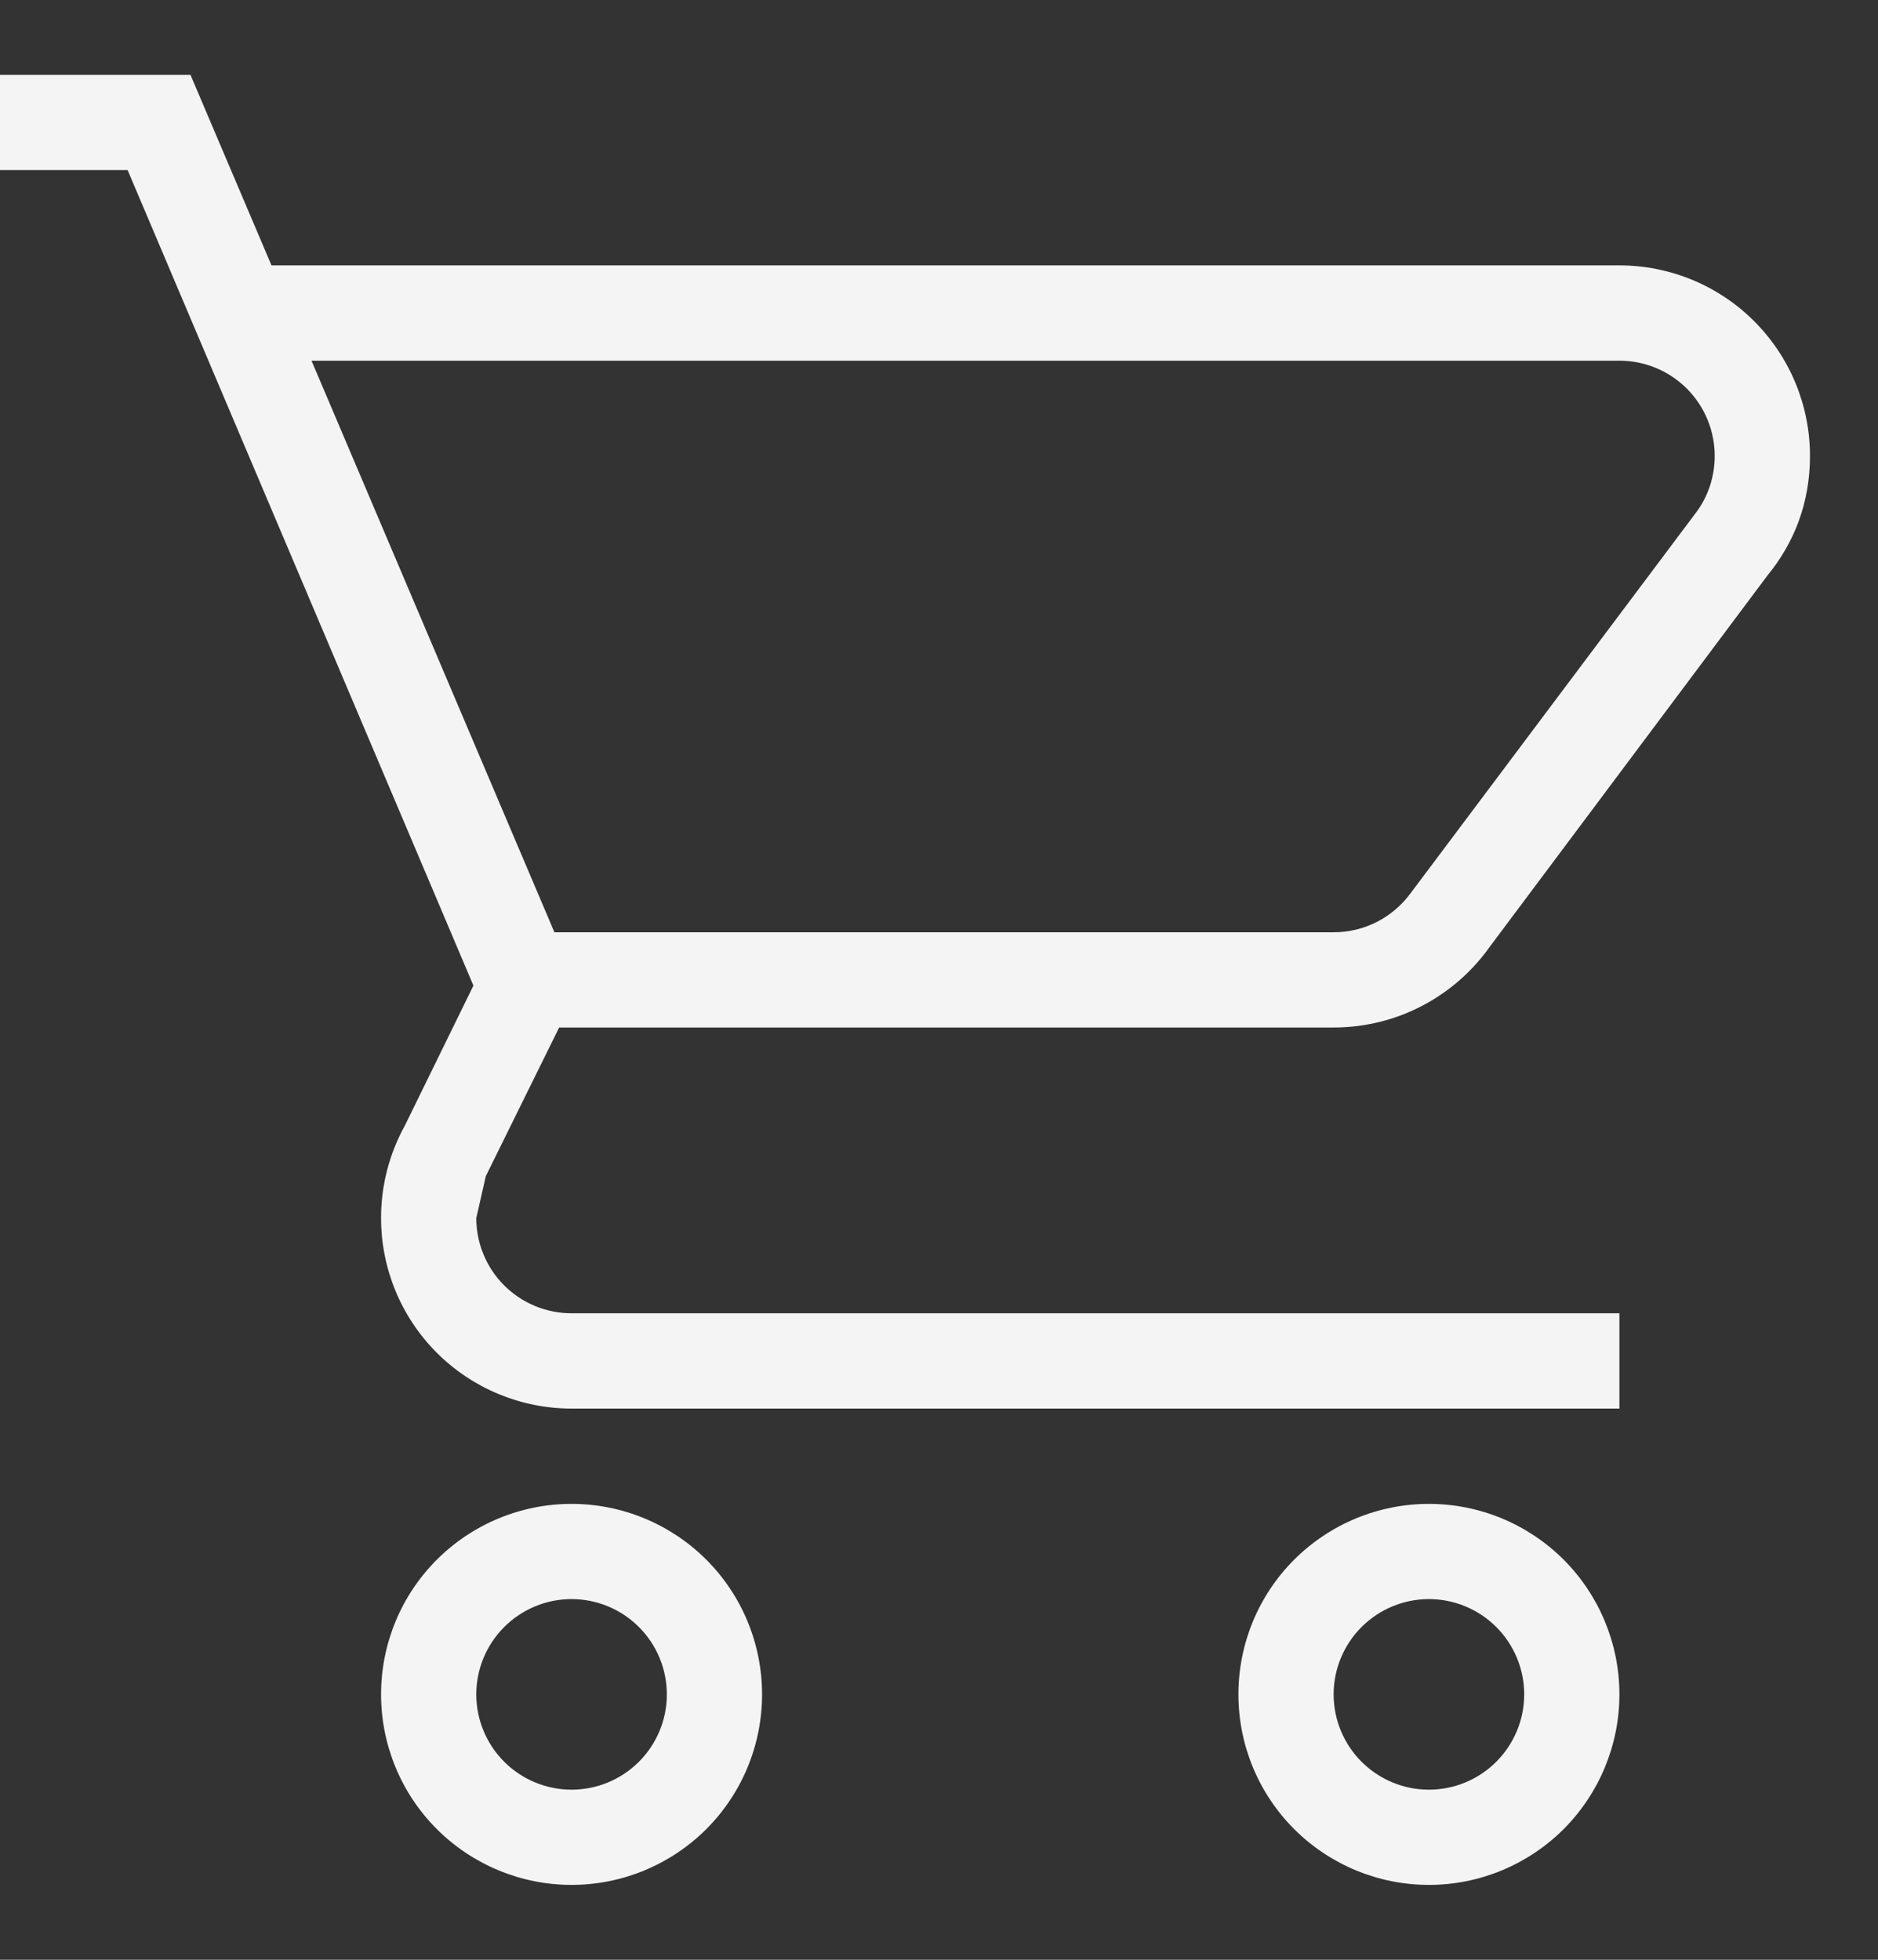 <svg width="23" height="24" viewBox="0 0 23 24" fill="none" xmlns="http://www.w3.org/2000/svg">
<rect x="0" y="0" width="23" height="24" fill="#333333" stroke="none"/>
<path d="M17.5 18.417C18.119 18.417 18.712 18.663 19.15 19.1C19.587 19.538 19.833 20.131 19.833 20.75C19.833 21.369 19.587 21.962 19.15 22.4C18.712 22.837 18.119 23.083 17.5 23.083C16.881 23.083 16.288 22.837 15.85 22.4C15.412 21.962 15.167 21.369 15.167 20.75C15.167 20.131 15.412 19.538 15.85 19.1C16.288 18.663 16.881 18.417 17.5 18.417ZM17.5 19.583C17.191 19.583 16.894 19.706 16.675 19.925C16.456 20.144 16.333 20.441 16.333 20.75C16.333 21.059 16.456 21.356 16.675 21.575C16.894 21.794 17.191 21.917 17.5 21.917C17.809 21.917 18.106 21.794 18.325 21.575C18.544 21.356 18.667 21.059 18.667 20.75C18.667 20.441 18.544 20.144 18.325 19.925C18.106 19.706 17.809 19.583 17.5 19.583ZM7 18.417C7.619 18.417 8.212 18.663 8.65 19.1C9.088 19.538 9.333 20.131 9.333 20.75C9.333 21.369 9.088 21.962 8.65 22.4C8.212 22.837 7.619 23.083 7 23.083C6.381 23.083 5.788 22.837 5.35 22.4C4.912 21.962 4.667 21.369 4.667 20.75C4.667 20.131 4.912 19.538 5.35 19.1C5.788 18.663 6.381 18.417 7 18.417ZM7 19.583C6.691 19.583 6.394 19.706 6.175 19.925C5.956 20.144 5.833 20.441 5.833 20.75C5.833 21.059 5.956 21.356 6.175 21.575C6.394 21.794 6.691 21.917 7 21.917C7.309 21.917 7.606 21.794 7.825 21.575C8.044 21.356 8.167 21.059 8.167 20.75C8.167 20.441 8.044 20.144 7.825 19.925C7.606 19.706 7.309 19.583 7 19.583ZM19.833 4.417H3.815L6.79 11.417H16.333C16.718 11.417 17.057 11.23 17.267 10.95L20.767 6.283C20.918 6.085 21 5.84 21 5.583C21 5.274 20.877 4.977 20.658 4.758C20.439 4.54 20.143 4.417 19.833 4.417ZM16.333 12.583H6.848L5.95 14.403L5.833 14.917C5.833 15.226 5.956 15.523 6.175 15.742C6.394 15.96 6.691 16.083 7 16.083H19.833V17.25H7C6.381 17.25 5.788 17.004 5.35 16.567C4.912 16.129 4.667 15.536 4.667 14.917C4.666 14.521 4.767 14.131 4.958 13.785L5.798 12.07L1.563 2.083H0V0.917H2.333L3.325 3.25H19.833C20.452 3.25 21.046 3.496 21.483 3.933C21.921 4.371 22.167 4.964 22.167 5.583C22.167 6.167 21.968 6.657 21.642 7.053L18.247 11.592C17.827 12.187 17.127 12.583 16.333 12.583Z" fill="#F4F4F4"/>
</svg>
